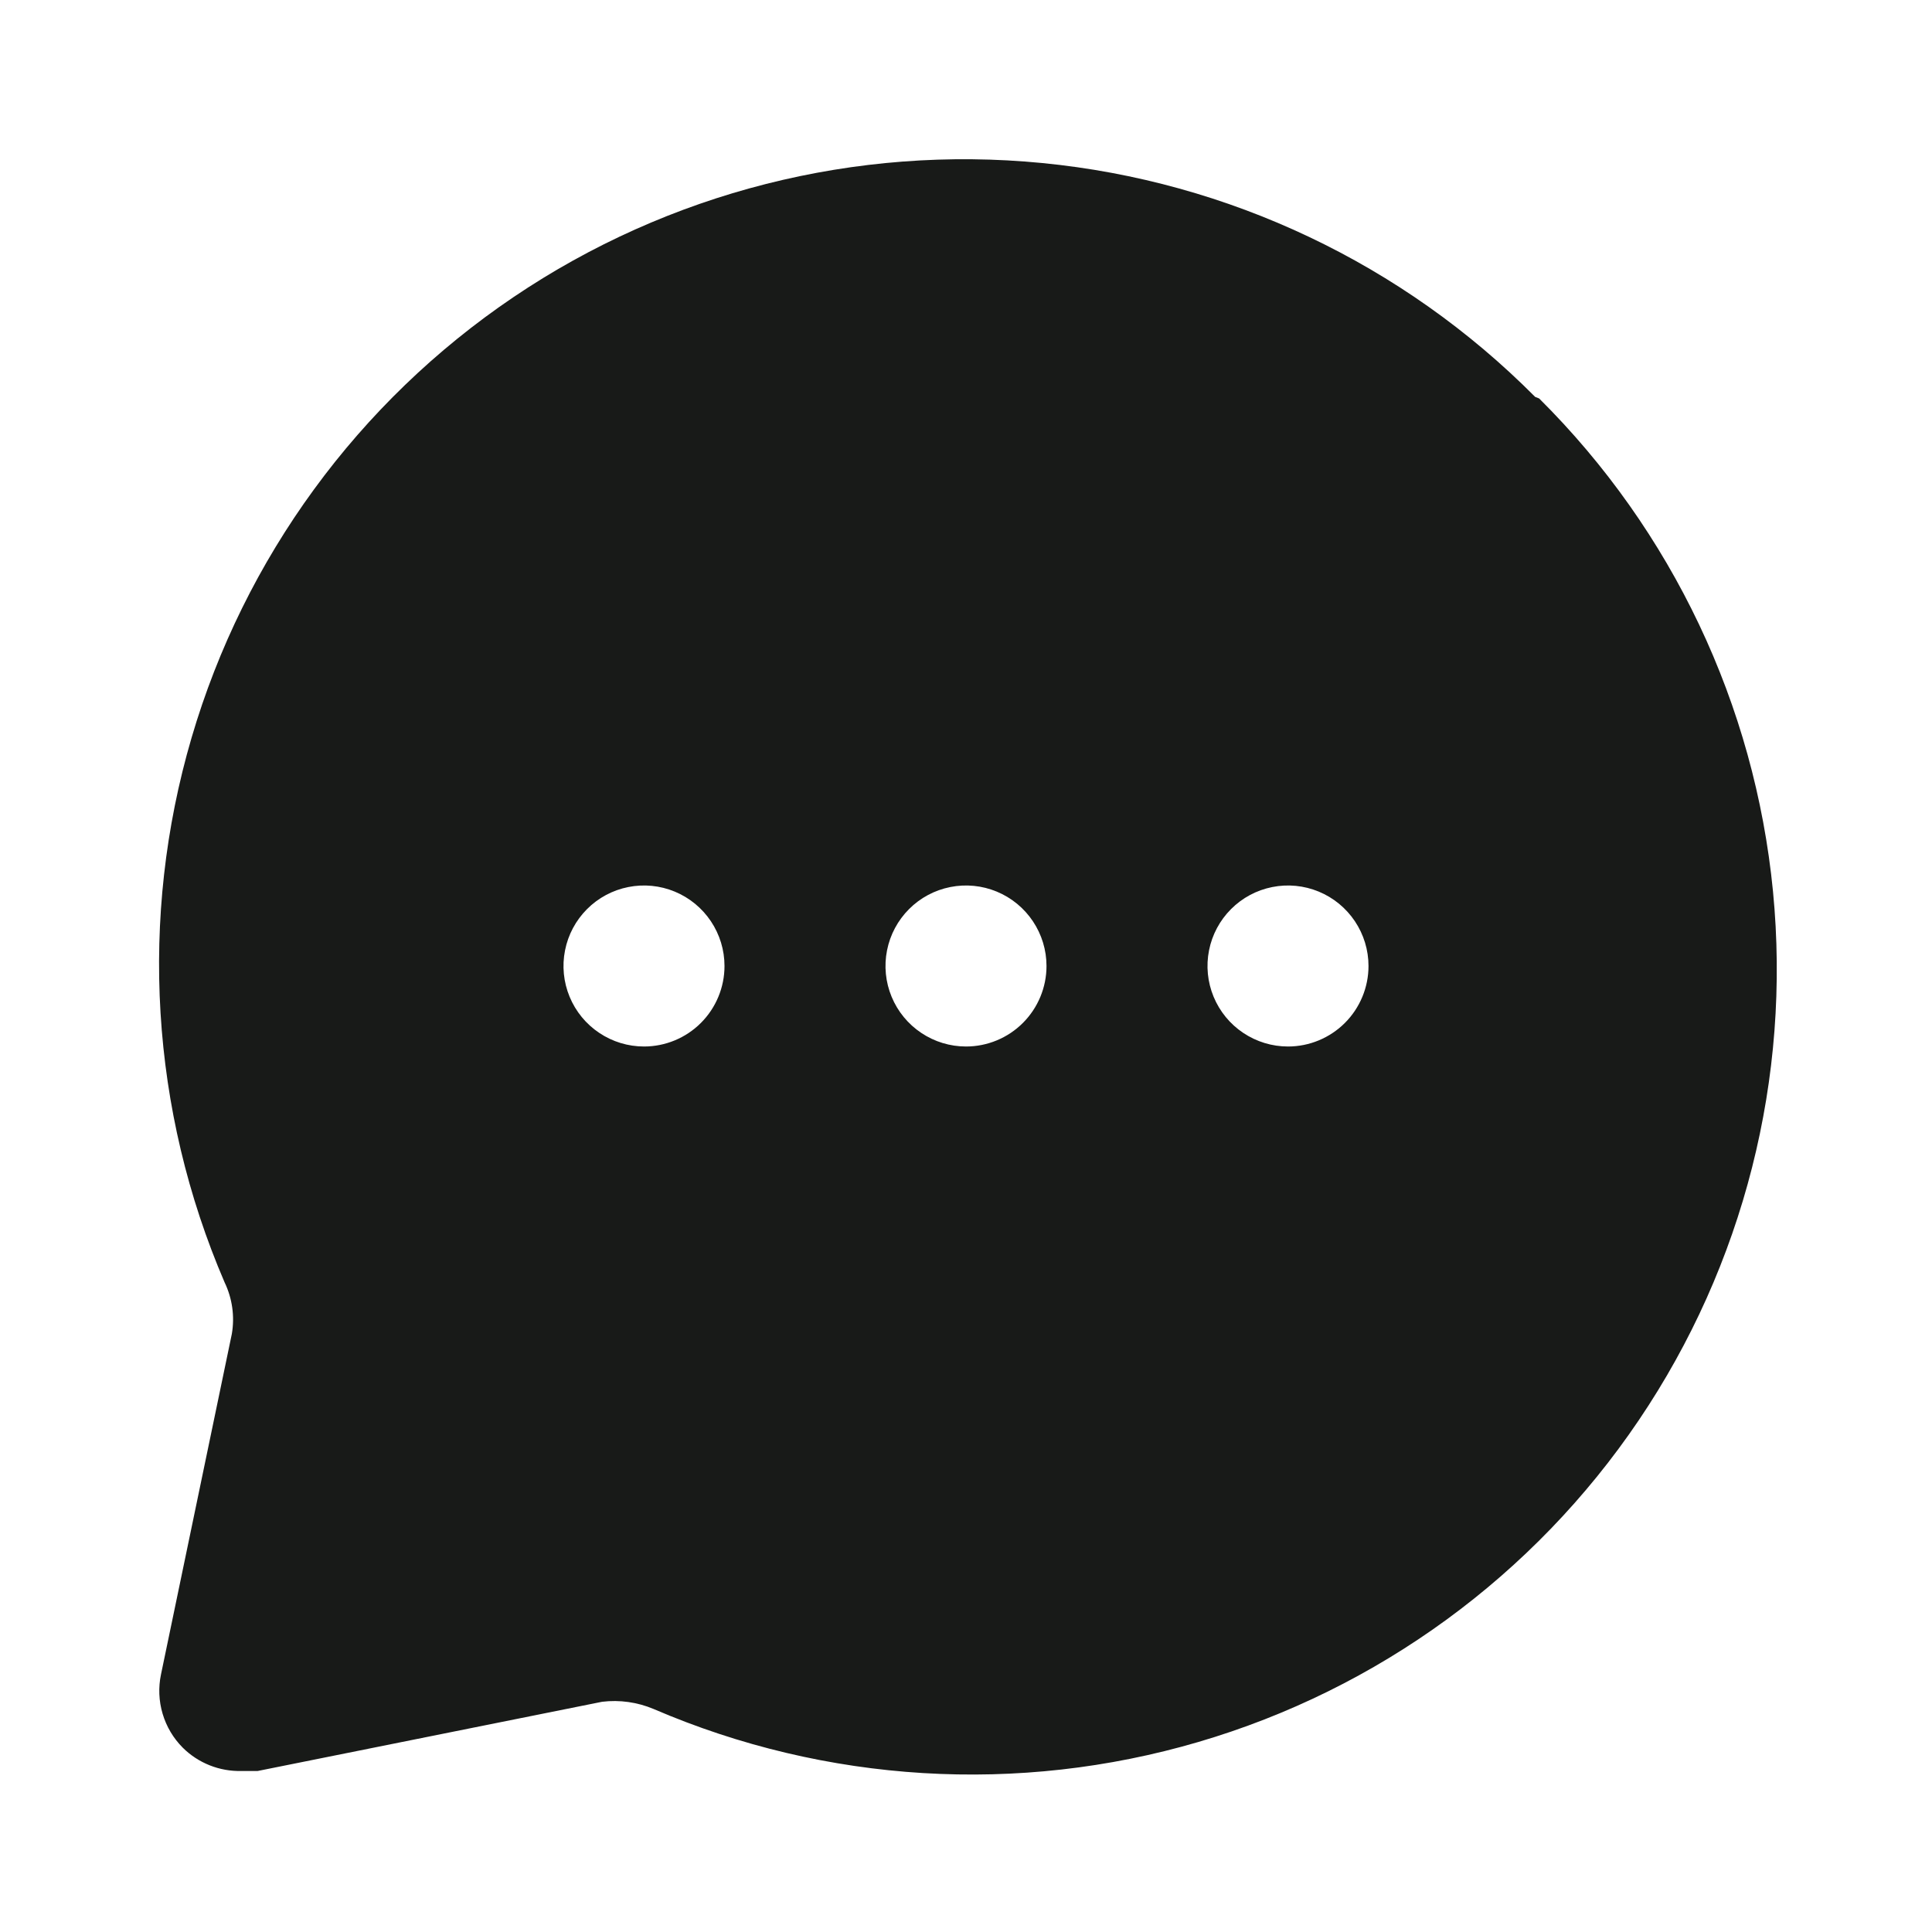 <?xml version="1.0" encoding="UTF-8"?> <svg xmlns="http://www.w3.org/2000/svg" width="60" height="60" viewBox="0 0 60 60" fill="none"><path d="M47.675 12.325C43.573 8.196 38.159 5.628 32.366 5.063C26.574 4.498 20.765 5.972 15.943 9.23C11.121 12.489 7.586 17.327 5.949 22.912C4.312 28.497 4.675 34.479 6.975 39.825C7.214 40.322 7.293 40.881 7.2 41.425L5 52C4.915 52.405 4.932 52.825 5.05 53.222C5.168 53.62 5.382 53.981 5.675 54.275C5.914 54.513 6.199 54.699 6.513 54.824C6.827 54.949 7.162 55.008 7.5 55H8L18.7 52.85C19.243 52.784 19.795 52.862 20.3 53.075C25.646 55.375 31.627 55.738 37.212 54.1C42.797 52.463 47.636 48.929 50.894 44.106C54.153 39.284 55.626 33.476 55.062 27.683C54.496 21.891 51.928 16.477 47.8 12.375L47.675 12.325ZM20 32.5C19.505 32.5 19.022 32.353 18.611 32.078C18.2 31.804 17.879 31.413 17.69 30.956C17.501 30.5 17.451 29.997 17.548 29.512C17.644 29.027 17.882 28.582 18.232 28.232C18.581 27.882 19.027 27.644 19.512 27.548C19.997 27.451 20.5 27.501 20.956 27.69C21.413 27.879 21.803 28.2 22.078 28.611C22.353 29.022 22.5 29.505 22.5 30C22.5 30.663 22.236 31.299 21.767 31.768C21.299 32.236 20.663 32.5 20 32.5ZM30 32.5C29.505 32.5 29.022 32.353 28.611 32.078C28.2 31.804 27.879 31.413 27.69 30.956C27.501 30.5 27.451 29.997 27.548 29.512C27.644 29.027 27.882 28.582 28.232 28.232C28.581 27.882 29.027 27.644 29.512 27.548C29.997 27.451 30.5 27.501 30.956 27.69C31.413 27.879 31.803 28.2 32.078 28.611C32.353 29.022 32.5 29.505 32.5 30C32.5 30.663 32.236 31.299 31.767 31.768C31.299 32.236 30.663 32.5 30 32.5ZM40 32.5C39.505 32.5 39.022 32.353 38.611 32.078C38.2 31.804 37.879 31.413 37.69 30.956C37.501 30.5 37.451 29.997 37.548 29.512C37.644 29.027 37.882 28.582 38.232 28.232C38.581 27.882 39.027 27.644 39.512 27.548C39.997 27.451 40.499 27.501 40.956 27.69C41.413 27.879 41.803 28.2 42.078 28.611C42.353 29.022 42.5 29.505 42.5 30C42.5 30.663 42.236 31.299 41.767 31.768C41.298 32.236 40.663 32.5 40 32.5Z" fill="#181A18"></path></svg> 